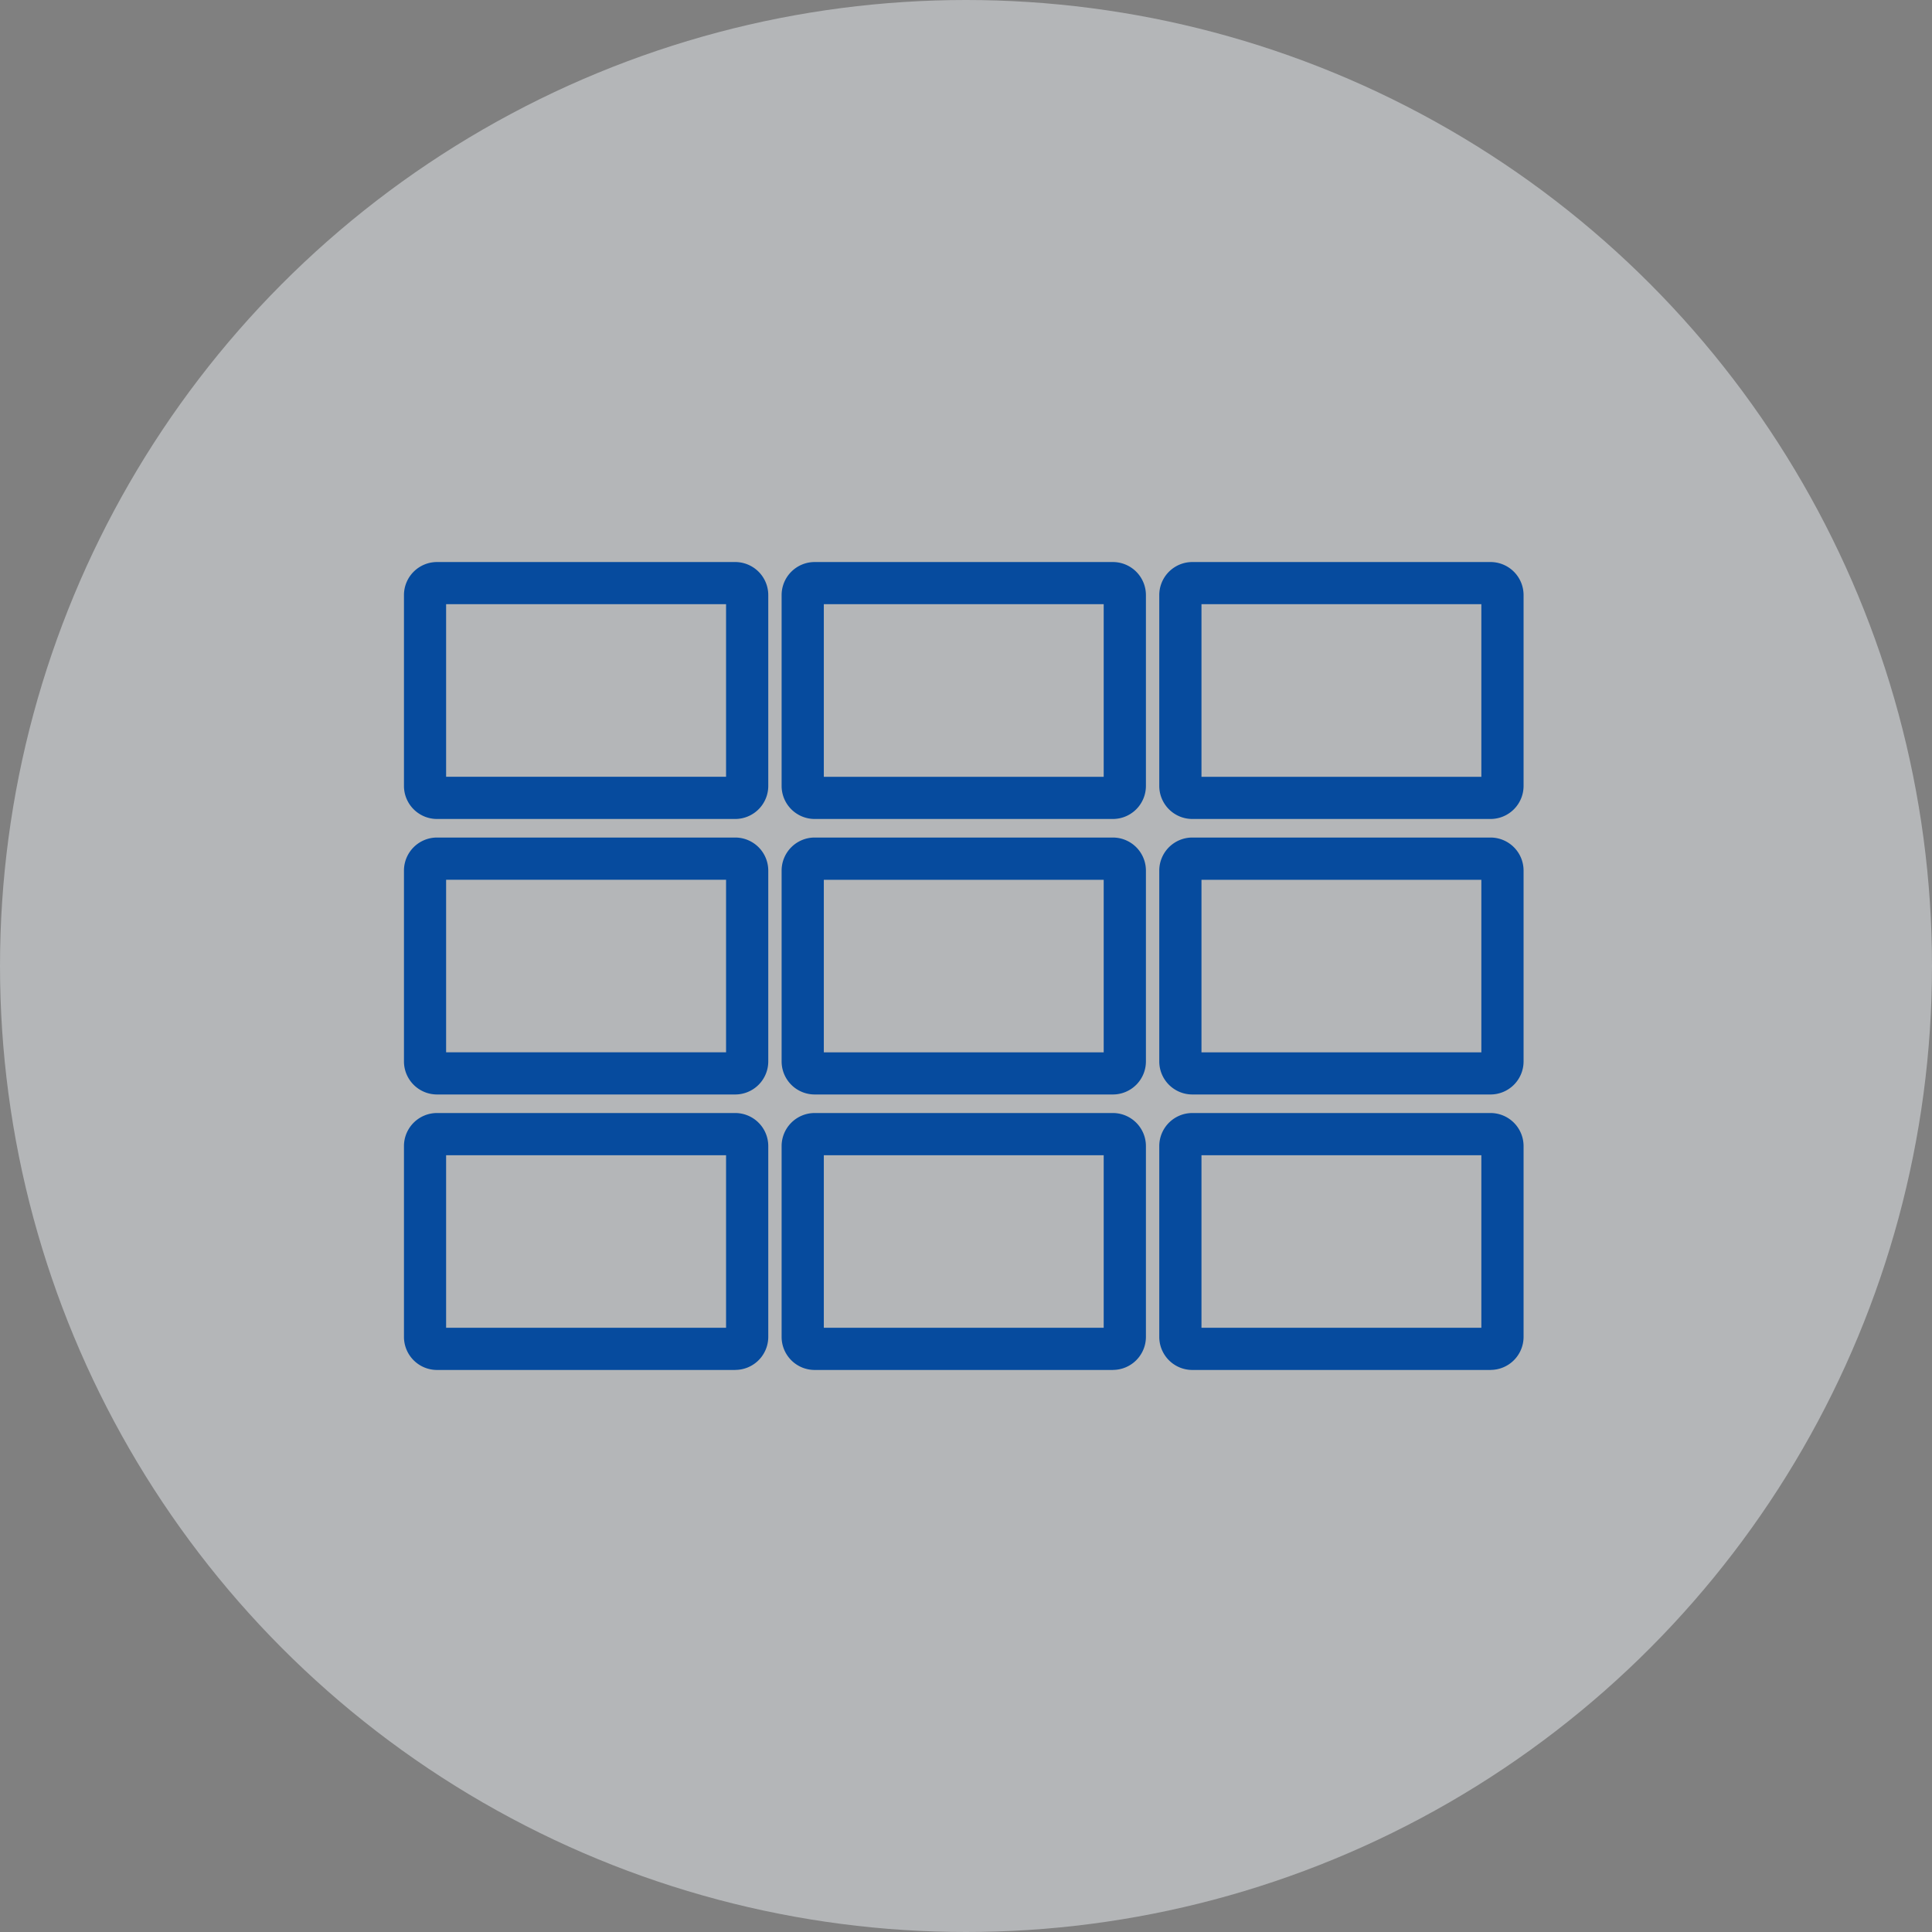 <?xml version="1.0" encoding="UTF-8"?>
<svg xmlns="http://www.w3.org/2000/svg" xmlns:xlink="http://www.w3.org/1999/xlink" width="110" height="110" viewBox="0 0 110 110">
  <rect x="0" y="0" width="110" height="110" fill="#808080" stroke="none"/>
  <defs>
    <clipPath id="a">
      <rect width="63.746" height="46" fill="none"></rect>
    </clipPath>
  </defs>
  <g transform="translate(-646 -3039)">
    <circle cx="55" cy="55" r="55" transform="translate(646 3039)" fill="#e7ebef" opacity="0.496"></circle>
    <g transform="translate(0 38)">
      <g transform="translate(646 3001)" fill="#fff" stroke="#707070" stroke-width="1" opacity="0">
        <rect width="110" height="110" stroke="none"></rect>
        <rect x="0.5" y="0.5" width="109" height="109" fill="none"></rect>
      </g>
      <g transform="translate(669 3033)">
        <g clip-path="url(#a)">
          <path d="M18.861,14.629H1.881A1.883,1.883,0,0,1,0,12.748V1.881A1.883,1.883,0,0,1,1.881,0h16.98a1.883,1.883,0,0,1,1.881,1.881V12.748a1.883,1.883,0,0,1-1.881,1.881M2.4,12.226H18.339V2.4H2.4Z" fill="#064b9e"></path>
          <path d="M162.013,14.629h-16.98a1.883,1.883,0,0,1-1.881-1.881V1.881A1.883,1.883,0,0,1,145.033,0h16.98a1.883,1.883,0,0,1,1.881,1.881V12.748a1.883,1.883,0,0,1-1.881,1.881m-16.458-2.4h15.935V2.4H145.555Z" transform="translate(-121.65)" fill="#064b9e"></path>
          <path d="M305.167,14.629h-16.98a1.883,1.883,0,0,1-1.881-1.881V1.881A1.883,1.883,0,0,1,288.187,0h16.98a1.883,1.883,0,0,1,1.881,1.881V12.748a1.883,1.883,0,0,1-1.881,1.881m-16.458-2.4h15.935V2.4H288.709Z" transform="translate(-243.302)" fill="#064b9e"></path>
          <path d="M18.861,119.057H1.881A1.883,1.883,0,0,1,0,117.176V106.309a1.883,1.883,0,0,1,1.881-1.881h16.98a1.883,1.883,0,0,1,1.881,1.881v10.867a1.883,1.883,0,0,1-1.881,1.881M2.4,116.654H18.339v-9.823H2.4Z" transform="translate(0 -88.742)" fill="#064b9e"></path>
          <path d="M162.013,119.057h-16.98a1.883,1.883,0,0,1-1.881-1.881V106.309a1.883,1.883,0,0,1,1.881-1.881h16.98a1.883,1.883,0,0,1,1.881,1.881v10.867a1.883,1.883,0,0,1-1.881,1.881m-16.458-2.4h15.935v-9.823H145.555Z" transform="translate(-121.65 -88.742)" fill="#064b9e"></path>
          <path d="M305.167,119.057h-16.98a1.883,1.883,0,0,1-1.881-1.881V106.309a1.883,1.883,0,0,1,1.881-1.881h16.98a1.883,1.883,0,0,1,1.881,1.881v10.867a1.883,1.883,0,0,1-1.881,1.881m-16.458-2.4h15.935v-9.823H288.709Z" transform="translate(-243.302 -88.742)" fill="#064b9e"></path>
          <path d="M18.861,223.484H1.881A1.883,1.883,0,0,1,0,221.6V210.736a1.883,1.883,0,0,1,1.881-1.881h16.98a1.883,1.883,0,0,1,1.881,1.881V221.6a1.883,1.883,0,0,1-1.881,1.881M2.4,221.081H18.339v-9.823H2.4Z" transform="translate(0 -177.484)" fill="#064b9e"></path>
          <path d="M162.013,223.484h-16.98a1.883,1.883,0,0,1-1.881-1.881V210.736a1.883,1.883,0,0,1,1.881-1.881h16.98a1.883,1.883,0,0,1,1.881,1.881V221.6a1.883,1.883,0,0,1-1.881,1.881m-16.458-2.4h15.935v-9.823H145.555Z" transform="translate(-121.65 -177.484)" fill="#064b9e"></path>
          <path d="M305.167,223.484h-16.98a1.883,1.883,0,0,1-1.881-1.881V210.736a1.883,1.883,0,0,1,1.881-1.881h16.98a1.883,1.883,0,0,1,1.881,1.881V221.6a1.883,1.883,0,0,1-1.881,1.881m-16.458-2.4h15.935v-9.823H288.709Z" transform="translate(-243.302 -177.484)" fill="#064b9e"></path>
        </g>
      </g>
    </g>
  </g>
</svg>
